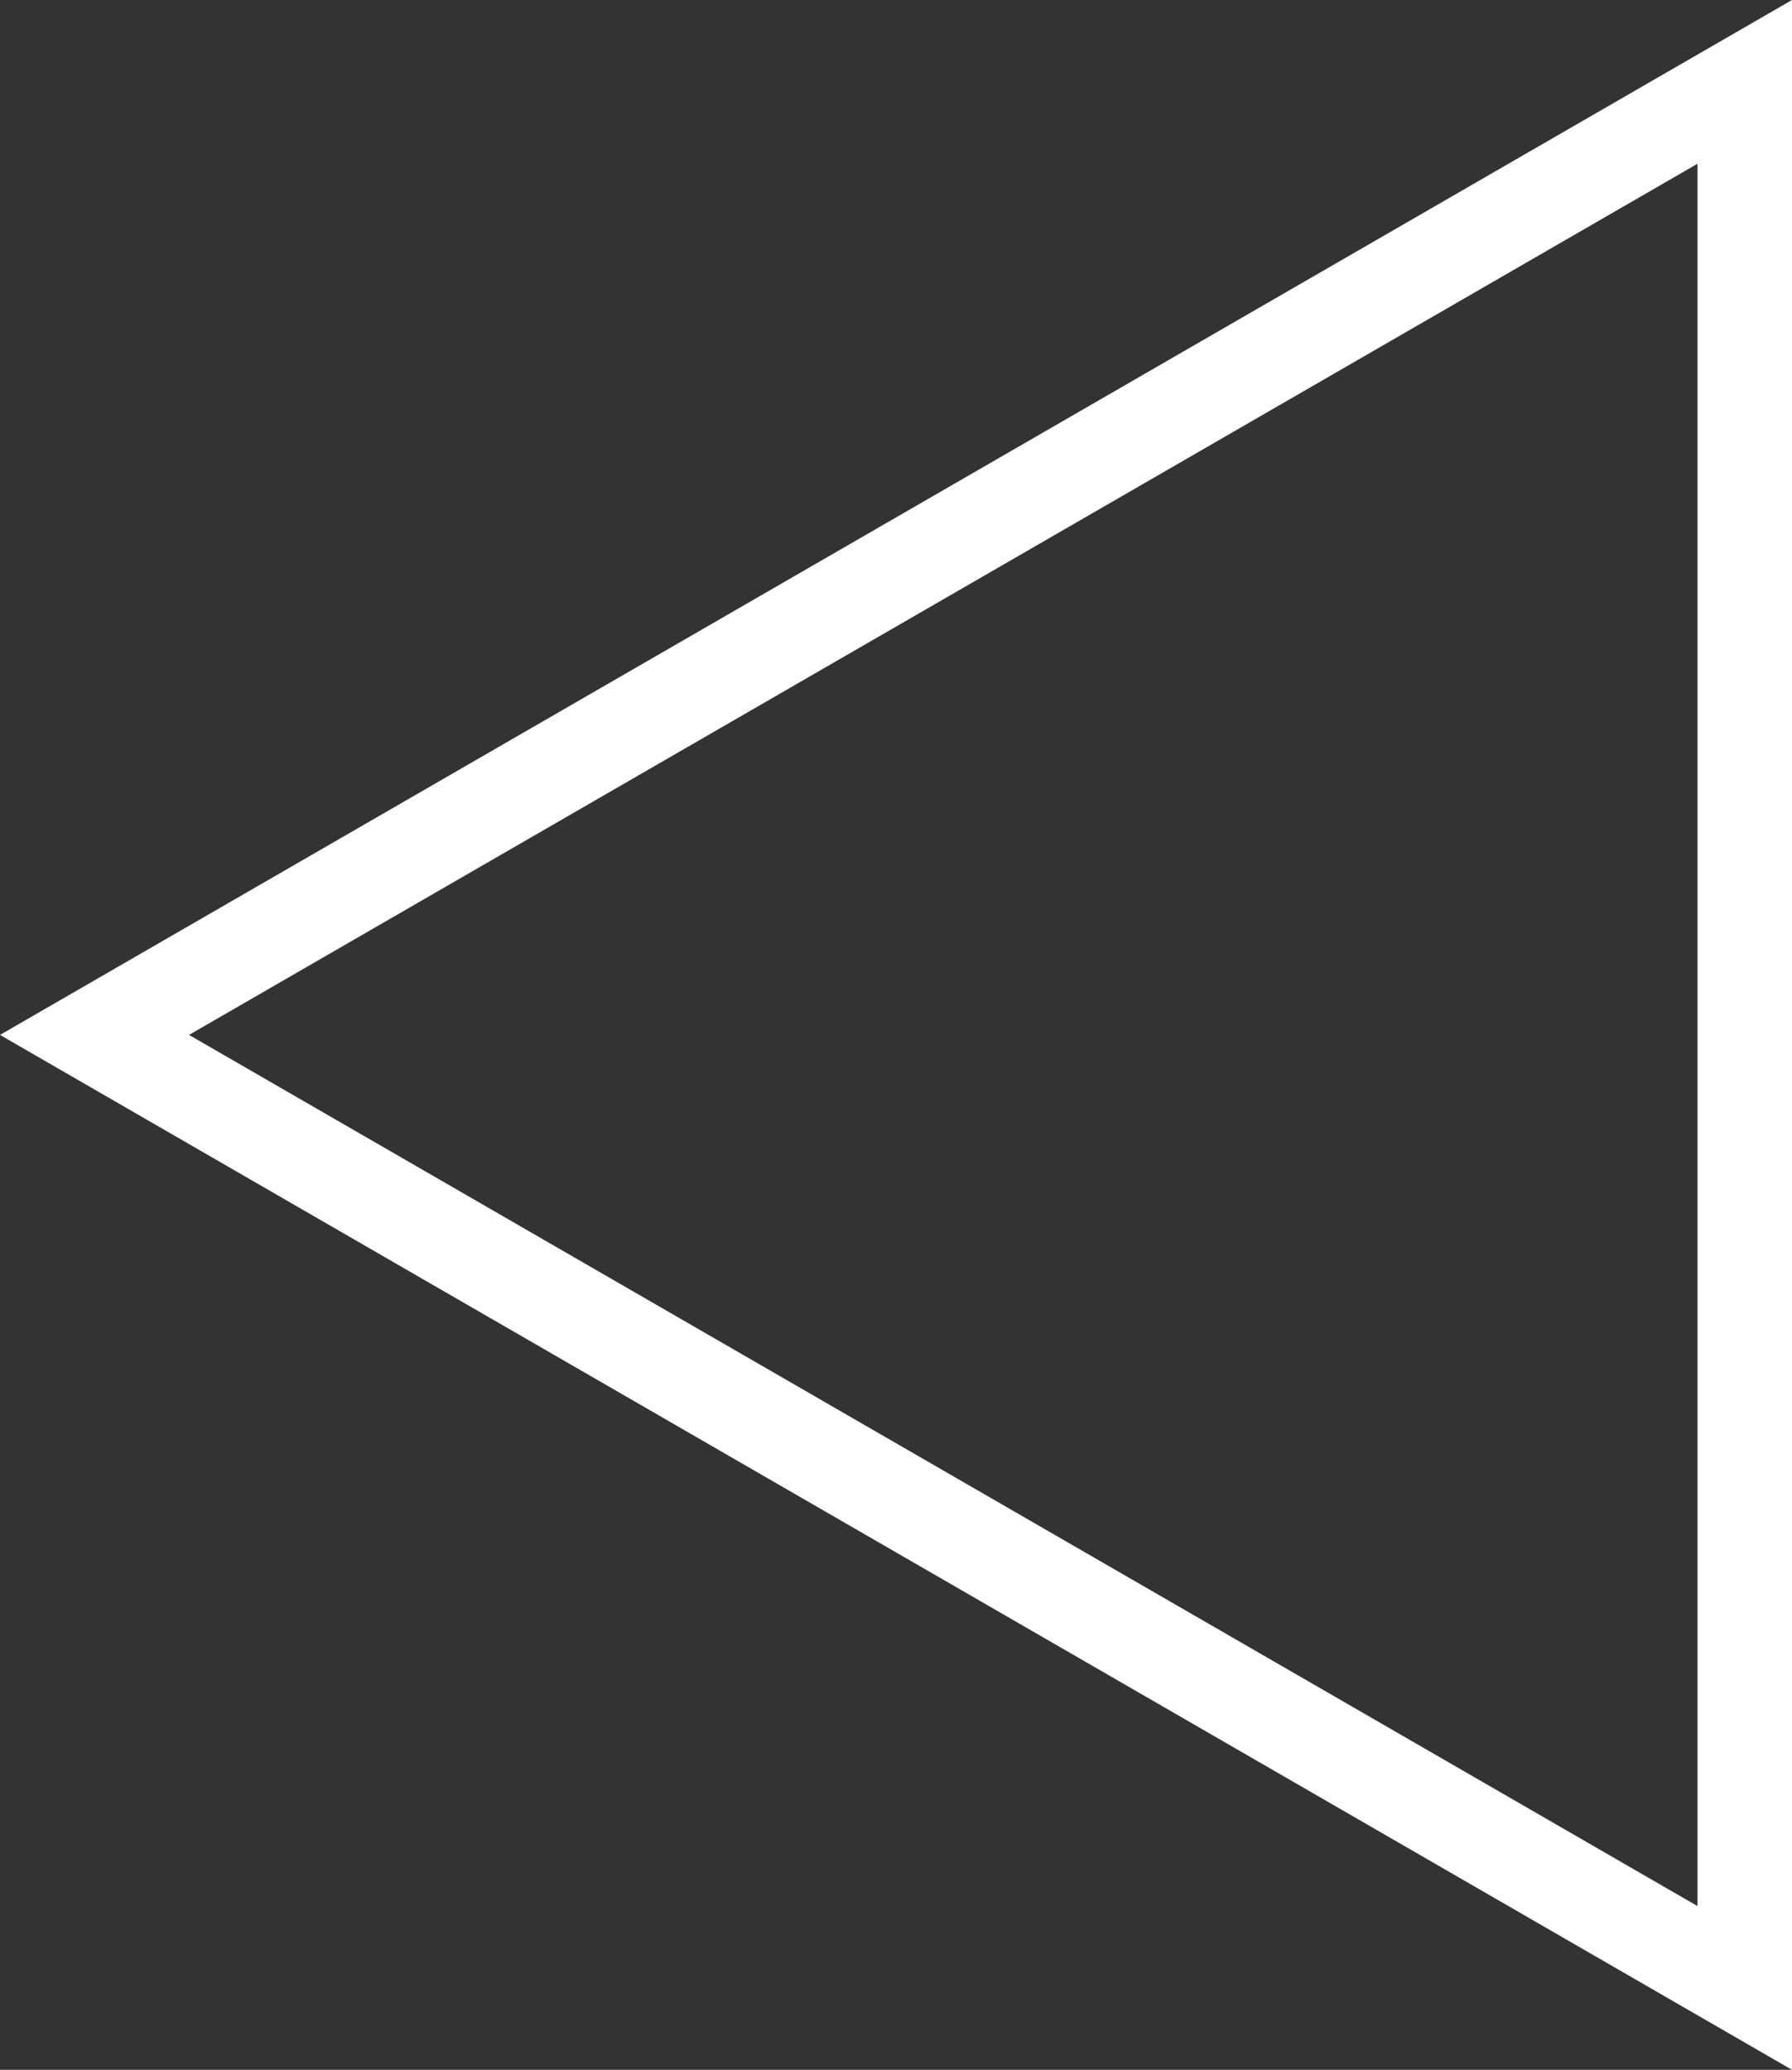   <svg xmlns="http://www.w3.org/2000/svg" viewBox="0 0 229.128 264.574" width="100%" style="vertical-align: middle; max-width: 100%; width: 100%;">
   <rect x="0" y="0" width="229.128" height="264.574" fill="#333333" stroke="none"/>
   <g>
    <g>
     <path d="M229.128,264.574,0,132.287,229.128,0ZM24.17,132.287,217.044,243.643V20.932Z" fill="rgb(255,255,255)">
     </path>
    </g>
   </g>
  </svg>
